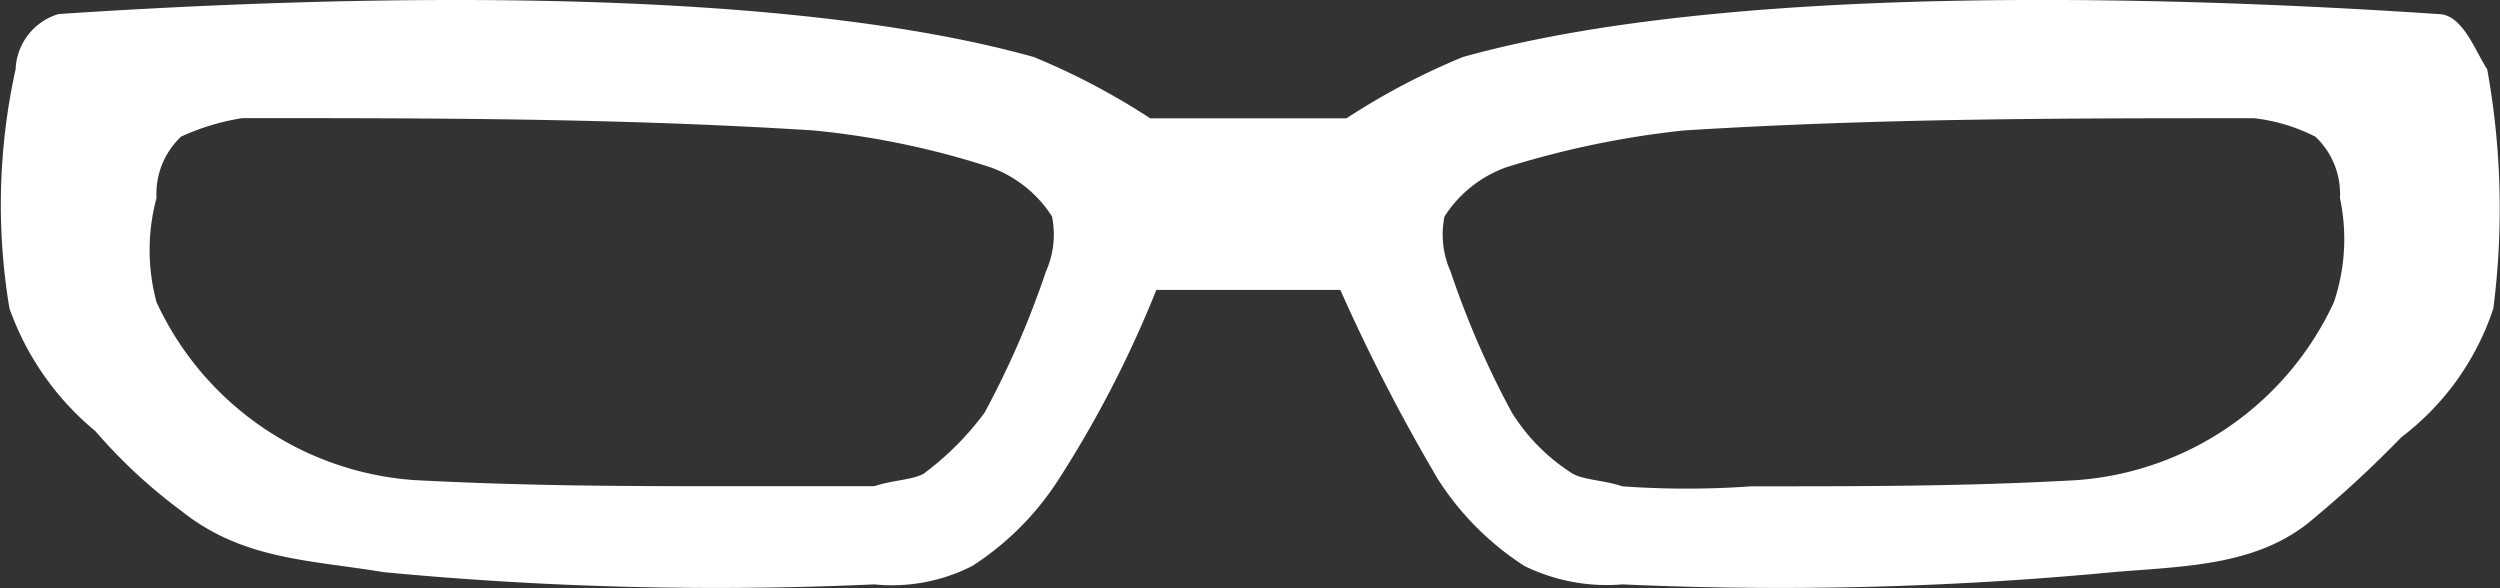 <svg xmlns="http://www.w3.org/2000/svg" id="Layer_1" data-name="Layer 1" width="54.095" height="12.725" viewBox="0 0 54.095 12.725">
  <rect x="0" y="0" width="54.095" height="12.725" fill="#333333" stroke="none"/>
  <defs>
    <style>
      .cls-1 {
        fill: #fff;
      }
    </style>
  </defs>
  <title>ochki</title>
  <path class="cls-1" d="M409.165,102.756c-0.265-.4-0.531-1.194-1.062-1.194-5.972-.4-15.394-0.664-21.1.929a15.129,15.129,0,0,0-2.521,1.327h-4.247a15.129,15.129,0,0,0-2.521-1.327c-5.707-1.593-15.129-1.327-21.1-.929a1.3,1.3,0,0,0-.929,1.194,13.594,13.594,0,0,0-.133,5.176,6.068,6.068,0,0,0,1.858,2.654,11.46,11.46,0,0,0,1.858,1.725c1.327,1.062,2.787,1.062,4.379,1.327a76.043,76.043,0,0,0,10.617.265,3.818,3.818,0,0,0,2.123-.4,6.2,6.2,0,0,0,1.858-1.858,24.134,24.134,0,0,0,2.123-4.114h3.981a39.99,39.99,0,0,0,2.123,4.114,6.2,6.2,0,0,0,1.858,1.858,4.047,4.047,0,0,0,2.123.4,76.043,76.043,0,0,0,10.617-.265c1.593-.133,3.185-0.133,4.379-1.194a23.727,23.727,0,0,0,1.858-1.725,5.755,5.755,0,0,0,1.991-2.787A16.937,16.937,0,0,0,409.165,102.756Zm-31.187,4.379a19.37,19.37,0,0,1-1.327,3.052,6.256,6.256,0,0,1-1.327,1.327c-0.265.133-.664,0.133-1.062,0.265h-2.654c-2.654,0-4.778,0-7.3-.133a6.66,6.66,0,0,1-5.574-3.849,4.328,4.328,0,0,1,0-2.256,1.7,1.7,0,0,1,.531-1.327,5.056,5.056,0,0,1,1.327-.4c4.114,0,8.1,0,12.342.265a18,18,0,0,1,3.849.8,2.65,2.65,0,0,1,1.327,1.062A1.96,1.96,0,0,1,377.978,107.135Zm27.869,0.664a6.66,6.66,0,0,1-5.574,3.849c-2.389.133-4.512,0.133-7.034,0.133a19.434,19.434,0,0,1-2.787,0c-0.4-.133-0.8-0.133-1.062-0.265a4.172,4.172,0,0,1-1.327-1.327,19.37,19.37,0,0,1-1.327-3.052,1.96,1.96,0,0,1-.133-1.194,2.65,2.65,0,0,1,1.327-1.062,19.855,19.855,0,0,1,3.849-.8c4.247-.265,8.228-0.265,12.342-0.265a3.9,3.9,0,0,1,1.327.4,1.7,1.7,0,0,1,.531,1.327A4.272,4.272,0,0,1,405.847,107.8Z" transform="translate(-355.347 -101.258)"/>
</svg>